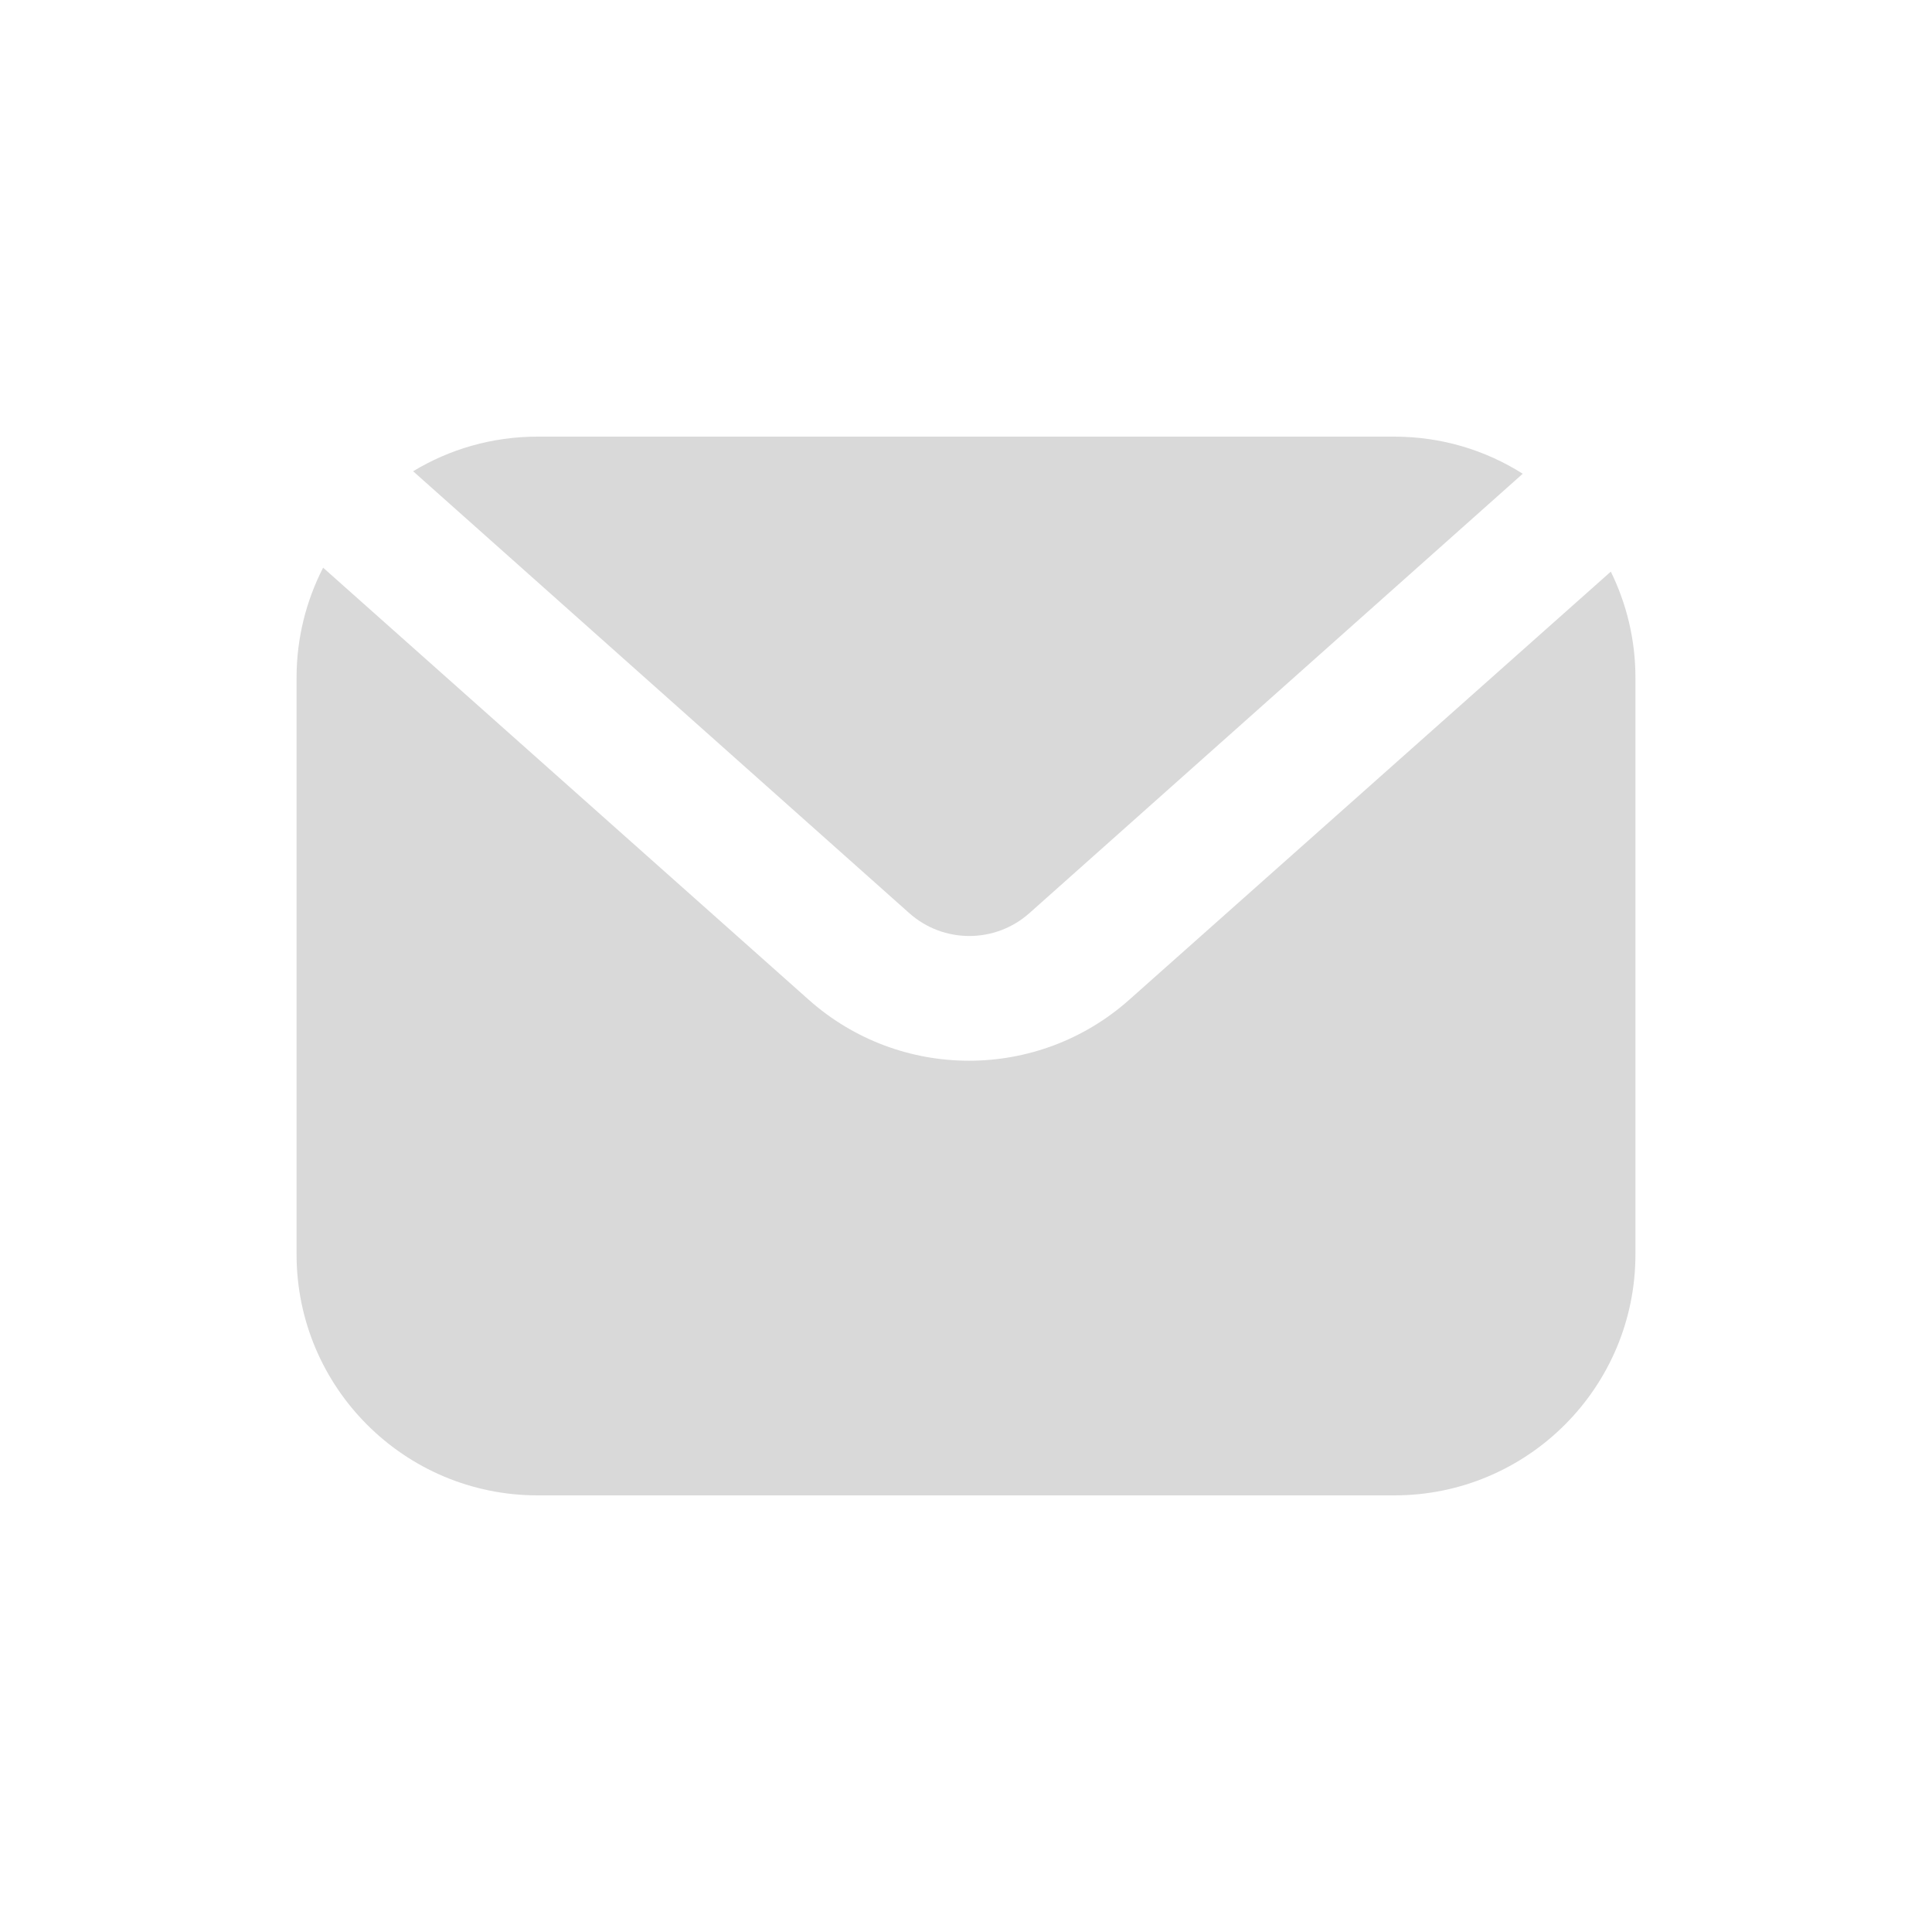 <svg width="24" height="24" viewBox="0 0 24 24" fill="none" xmlns="http://www.w3.org/2000/svg">
<path d="M10.046 12.419C11.181 13.429 12.891 13.429 14.026 12.421L20.01 7.101C20.205 7.498 20.316 7.945 20.316 8.418V15.582C20.316 17.235 18.975 18.576 17.322 18.576H6.678C5.025 18.576 3.684 17.236 3.684 15.582V8.418C3.684 7.926 3.804 7.461 4.014 7.052L10.046 12.419Z" fill="#D9D9D9"/>
<path d="M17.321 5.424C17.908 5.424 18.455 5.593 18.916 5.885L12.788 11.343C12.362 11.722 11.72 11.722 11.295 11.343L5.132 5.854C5.583 5.581 6.112 5.424 6.678 5.424H17.321Z" fill="#D9D9D9"/>
</svg>
